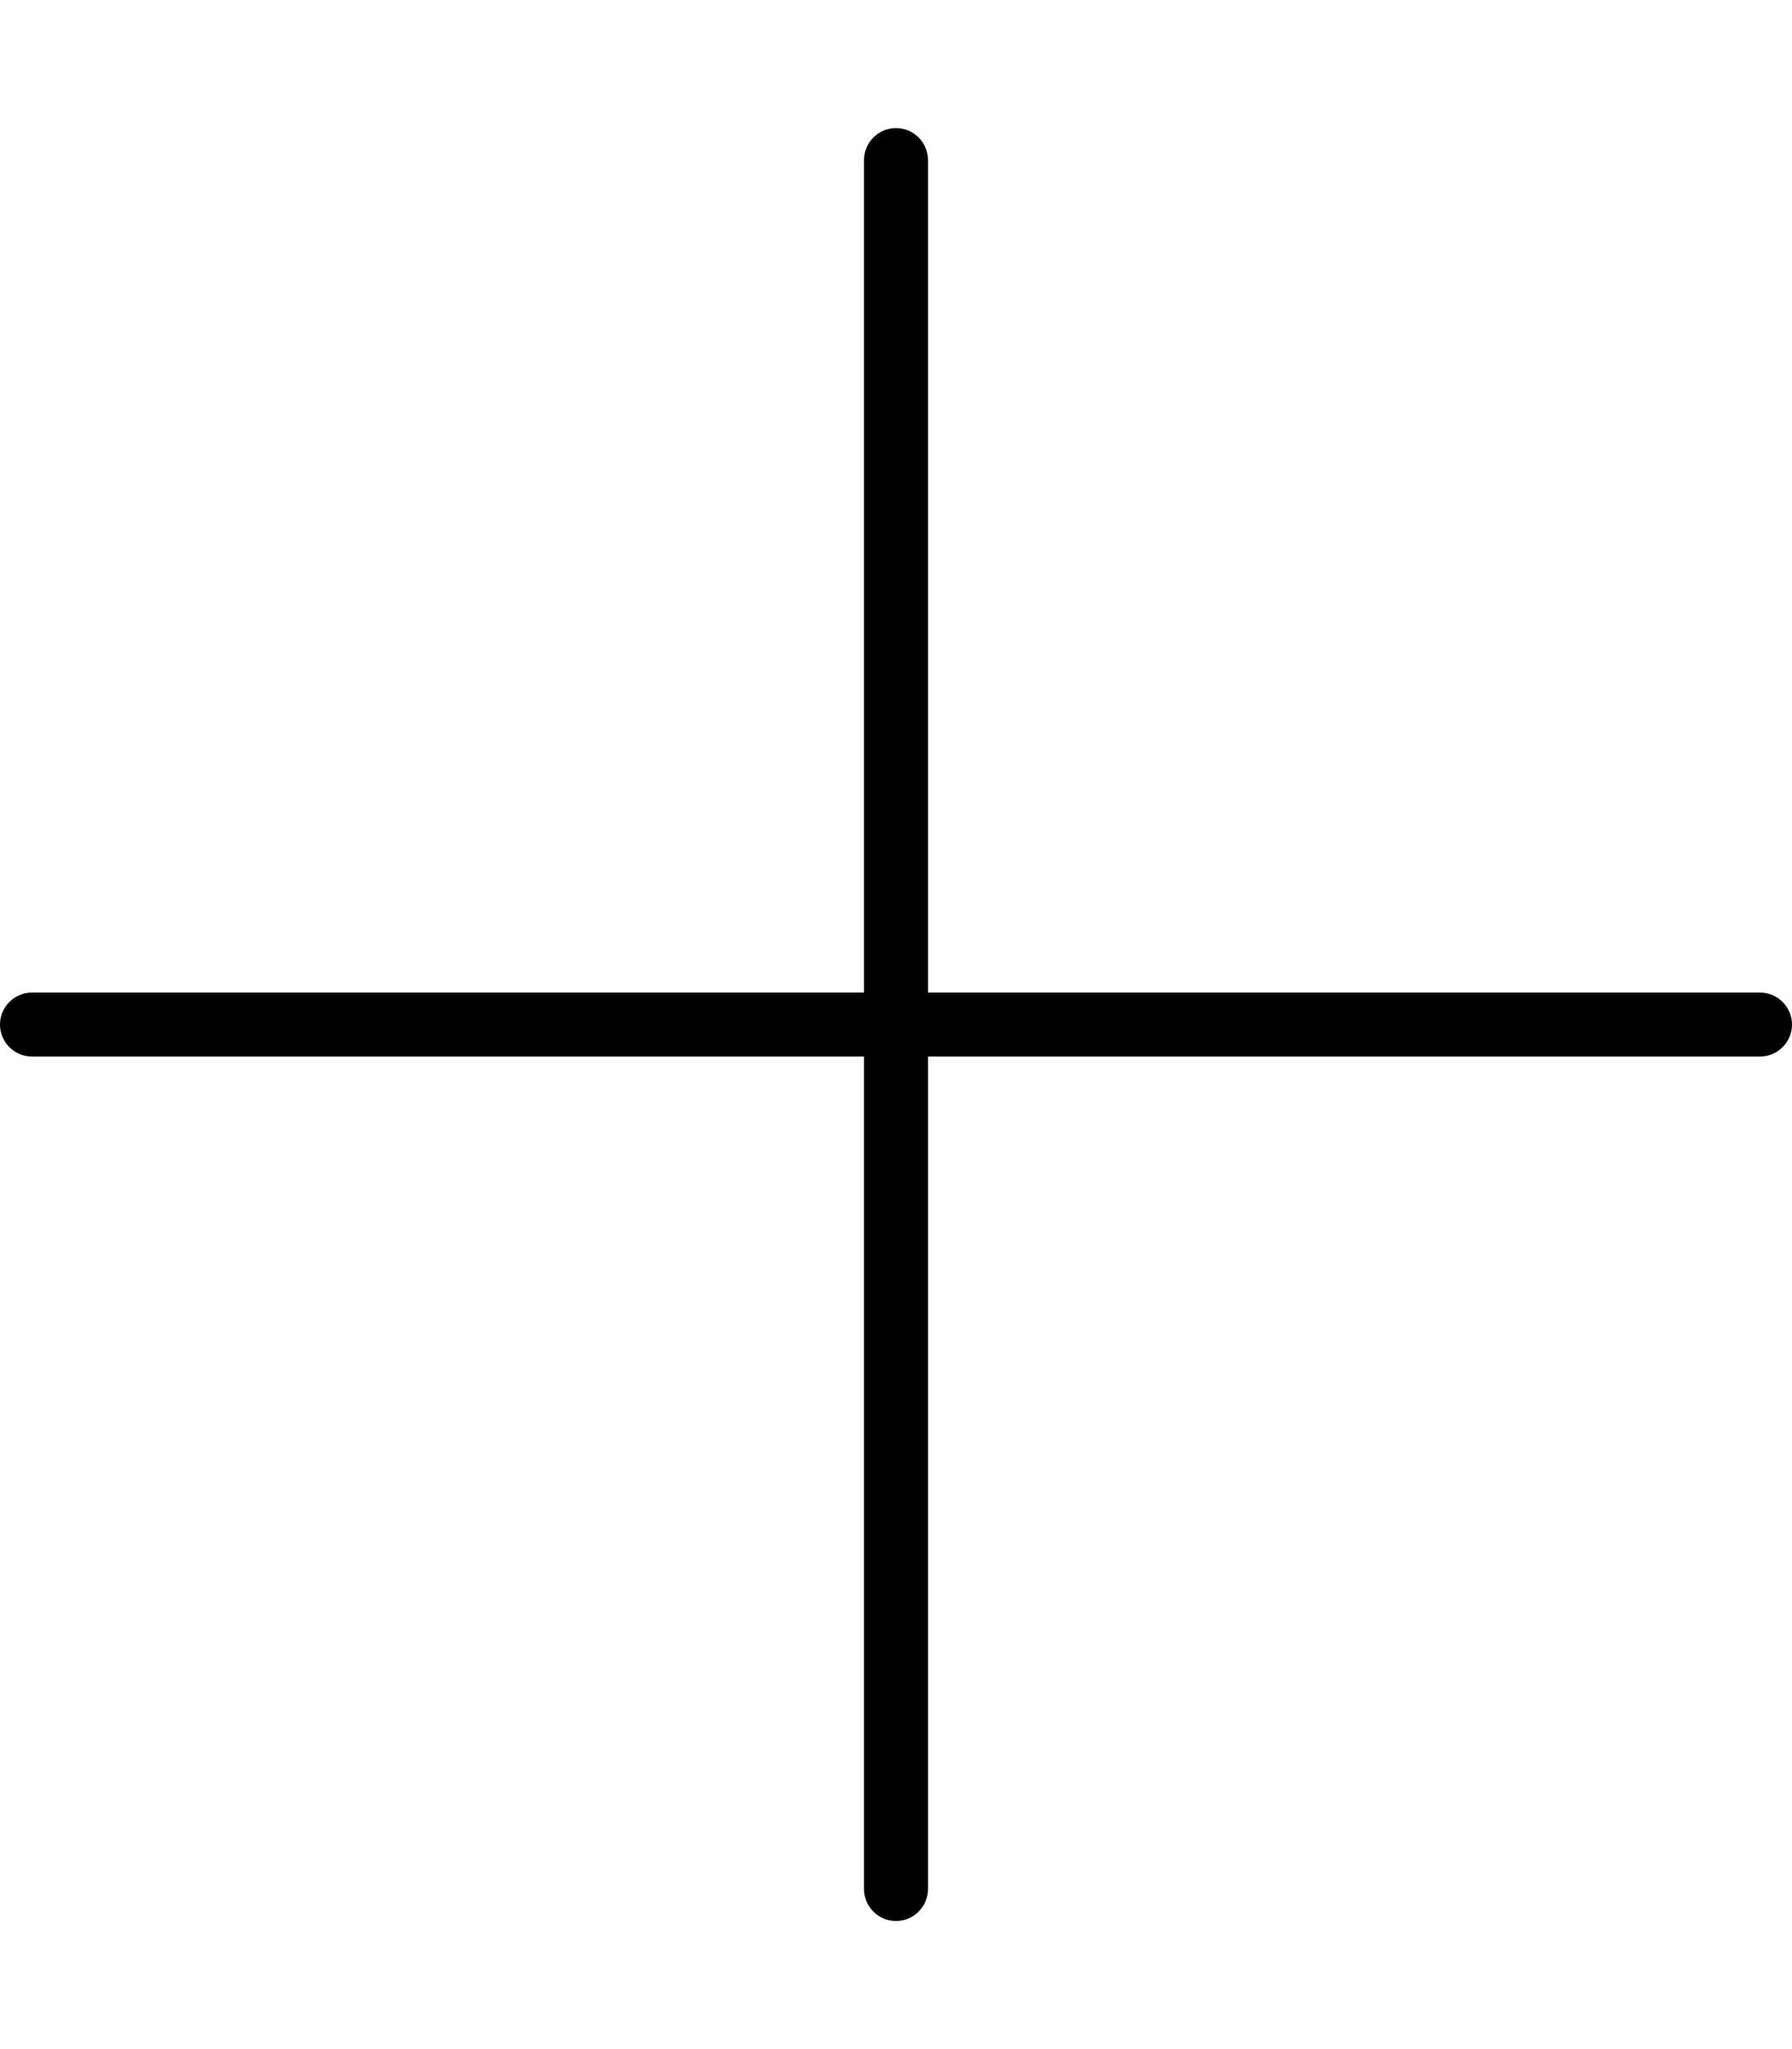 <svg xmlns="http://www.w3.org/2000/svg" viewBox="0 0 448 512"><!--! Font Awesome Pro 7.0.0 by @fontawesome - https://fontawesome.com License - https://fontawesome.com/license (Commercial License) Copyright 2025 Fonticons, Inc. --><path style="fill:currentColor;opacity:.4" d=""/><path style="fill:currentColor;opacity:1" d="M232 40c0-4.4-3.6-8-8-8s-8 3.6-8 8l0 208-208 0c-4.4 0-8 3.6-8 8s3.6 8 8 8l208 0 0 208c0 4.4 3.6 8 8 8s8-3.6 8-8l0-208 208 0c4.4 0 8-3.6 8-8s-3.6-8-8-8l-208 0 0-208z"/></svg>